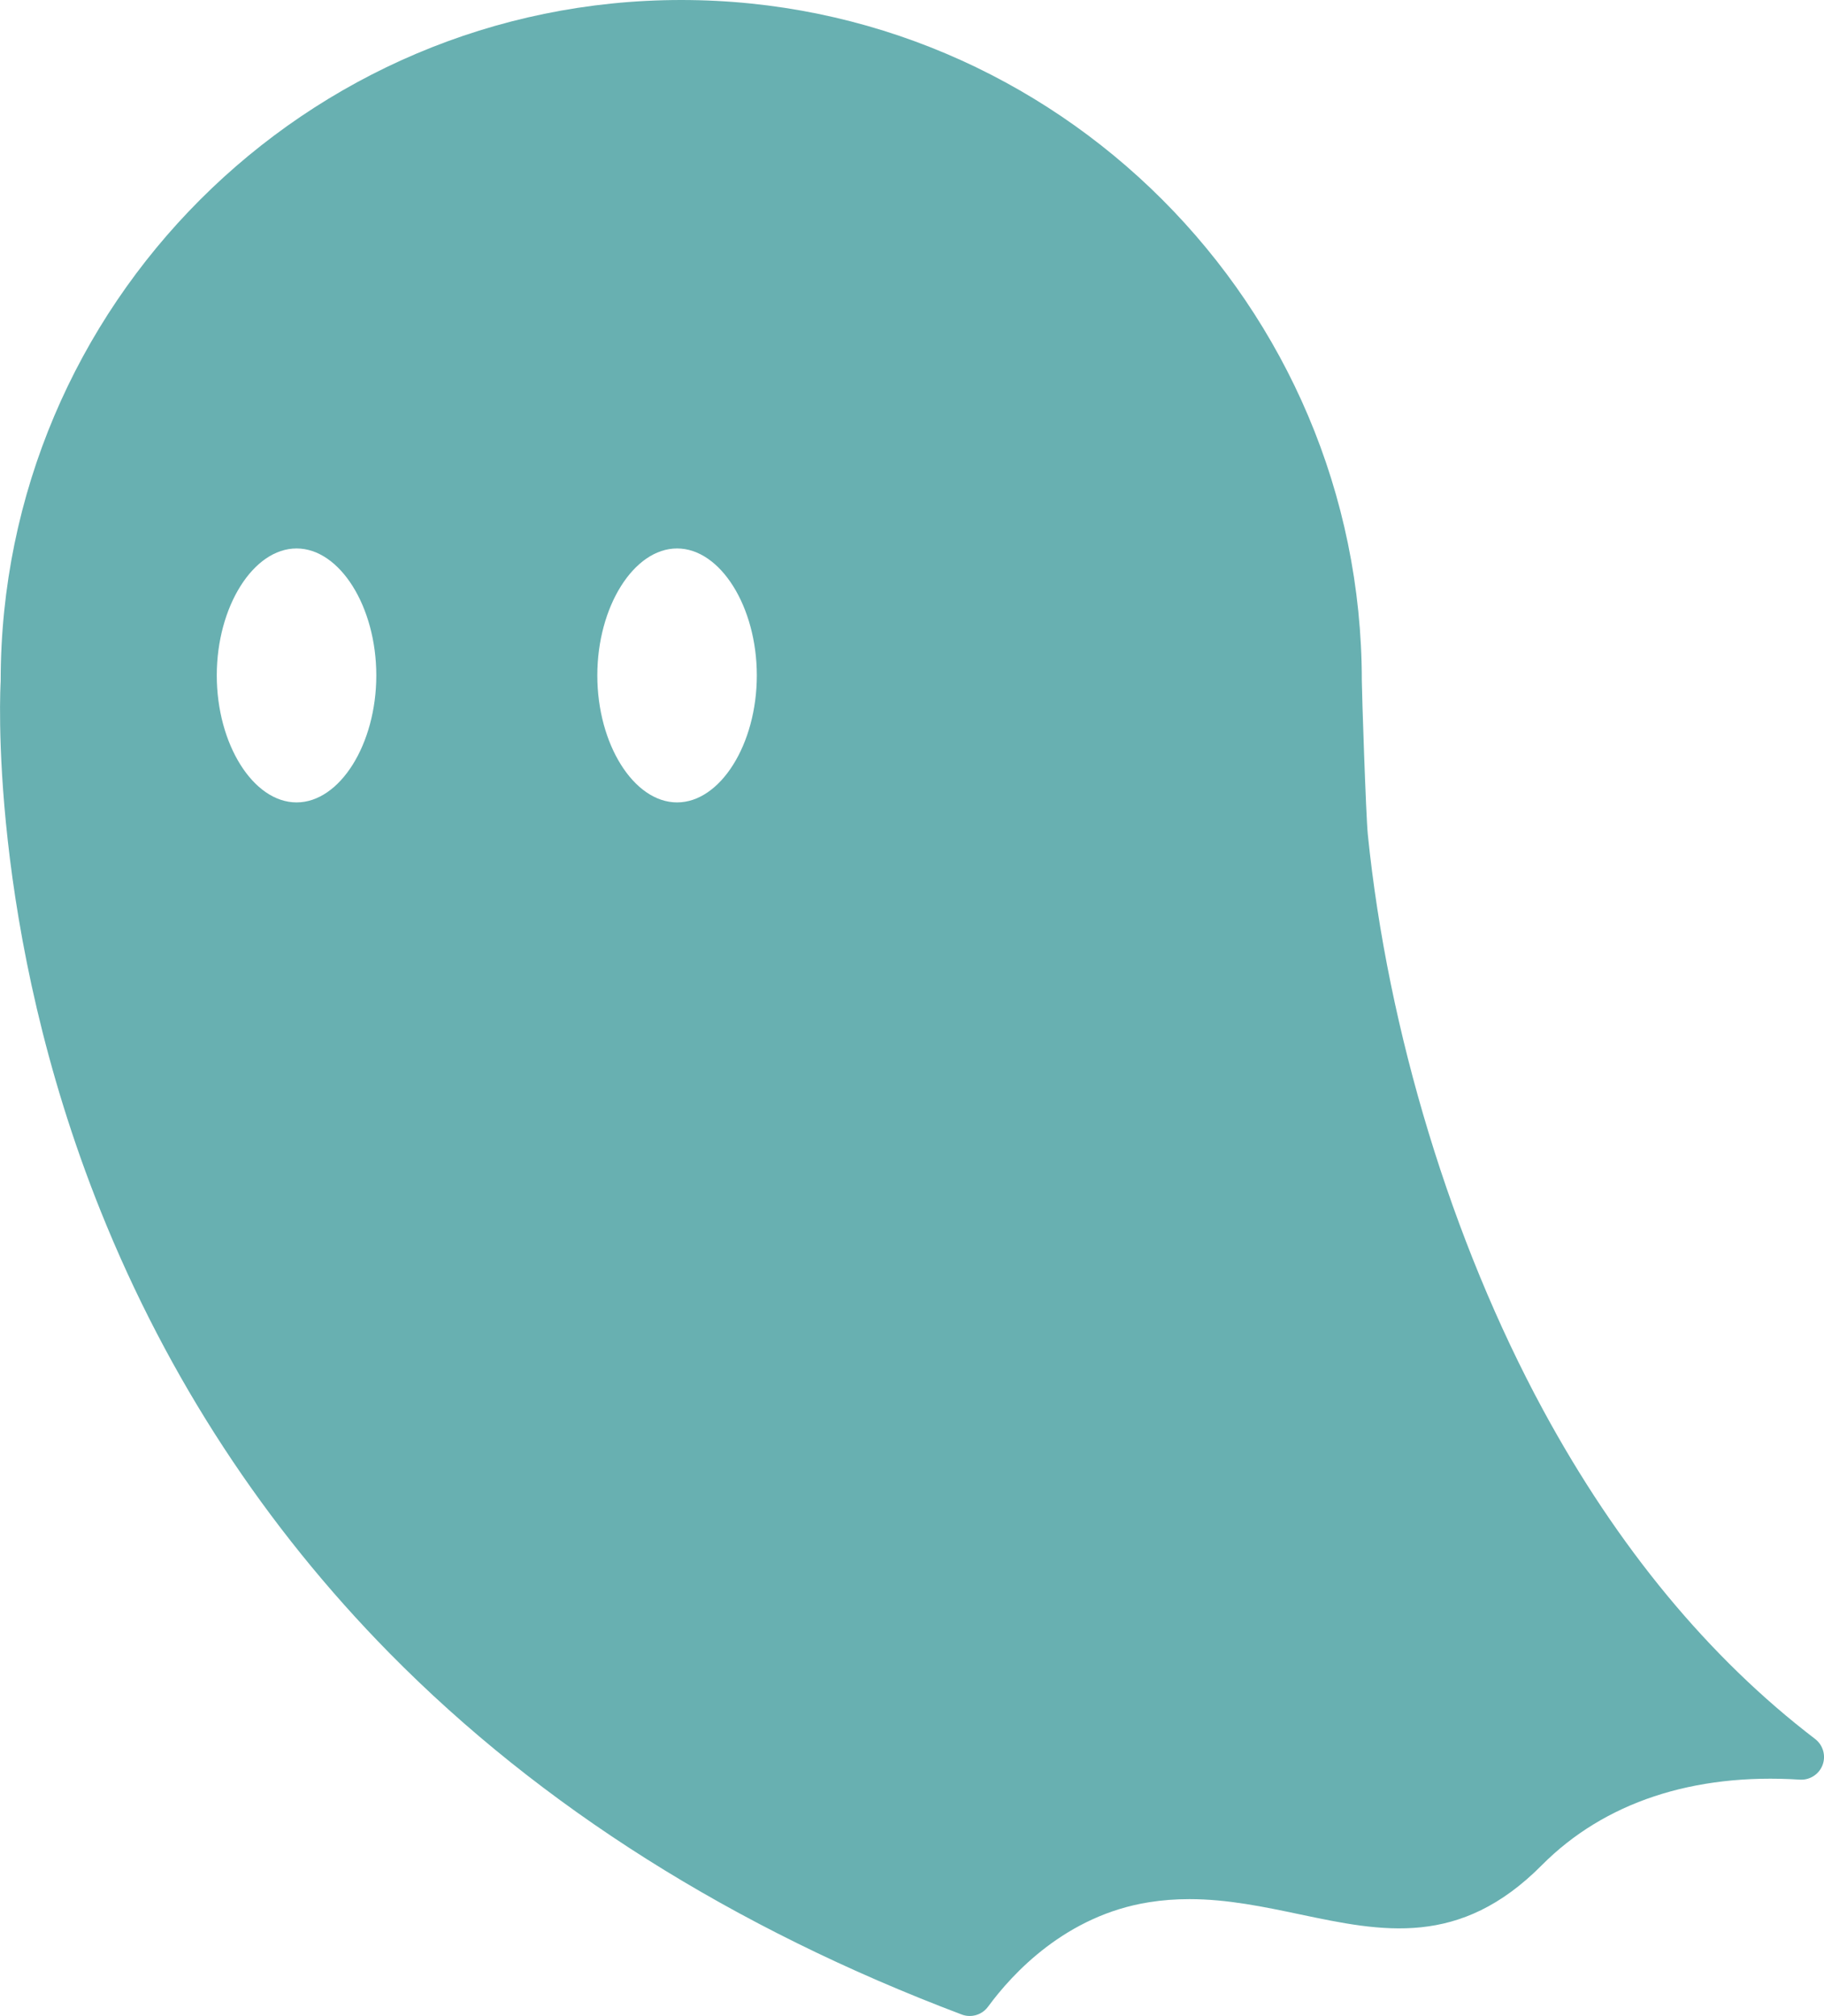 <svg width="105" height="116" viewBox="0 0 105 116" fill="none" xmlns="http://www.w3.org/2000/svg">
<g id="Ghosty boy" clip-path="url(#clip0_126_368)">
<path id="Vector" d="M0.039 39.169C0.039 17.572 17.612 0 39.216 0C60.821 0 78.394 17.572 78.394 39.169C78.394 39.725 78.629 46.919 78.739 48.012C79.889 59.357 83.568 71.428 88.831 81.134C93.109 89.026 98.377 95.394 104.487 100.062C104.945 100.413 105.12 101.019 104.919 101.558C104.718 102.096 104.184 102.438 103.612 102.404C97.478 102.012 92.343 103.717 88.761 107.321C84.028 112.089 79.565 111.151 74.838 110.158C72.783 109.726 70.66 109.279 68.471 109.279C67.666 109.279 66.908 109.337 66.152 109.457C61.373 110.21 58.29 113.545 56.878 115.469C56.627 115.812 56.232 116.003 55.824 116.003C55.67 116.003 55.513 115.976 55.362 115.919C42.208 110.952 31.129 103.96 22.431 95.135C15.246 87.844 9.65 79.286 5.799 69.698C-0.787 53.3 0.029 39.336 0.039 39.197V39.169ZM43.567 38.865C43.567 34.905 41.465 31.559 38.976 31.559C36.487 31.559 34.385 34.905 34.385 38.865C34.385 42.826 36.487 46.172 38.976 46.172C41.465 46.172 43.567 42.826 43.567 38.865ZM12.479 38.865C12.479 42.826 14.582 46.172 17.071 46.172C19.56 46.172 21.662 42.826 21.662 38.865C21.662 34.905 19.56 31.559 17.071 31.559C14.582 31.559 12.479 34.905 12.479 38.865Z" fill="#68B0B1"/>
</g>
<defs>
<clipPath id="clip0_126_368">
<rect width="105" height="116" fill="white" transform="matrix(-1 0 0 1 105 0)"/>
</clipPath>
</defs>
</svg>
